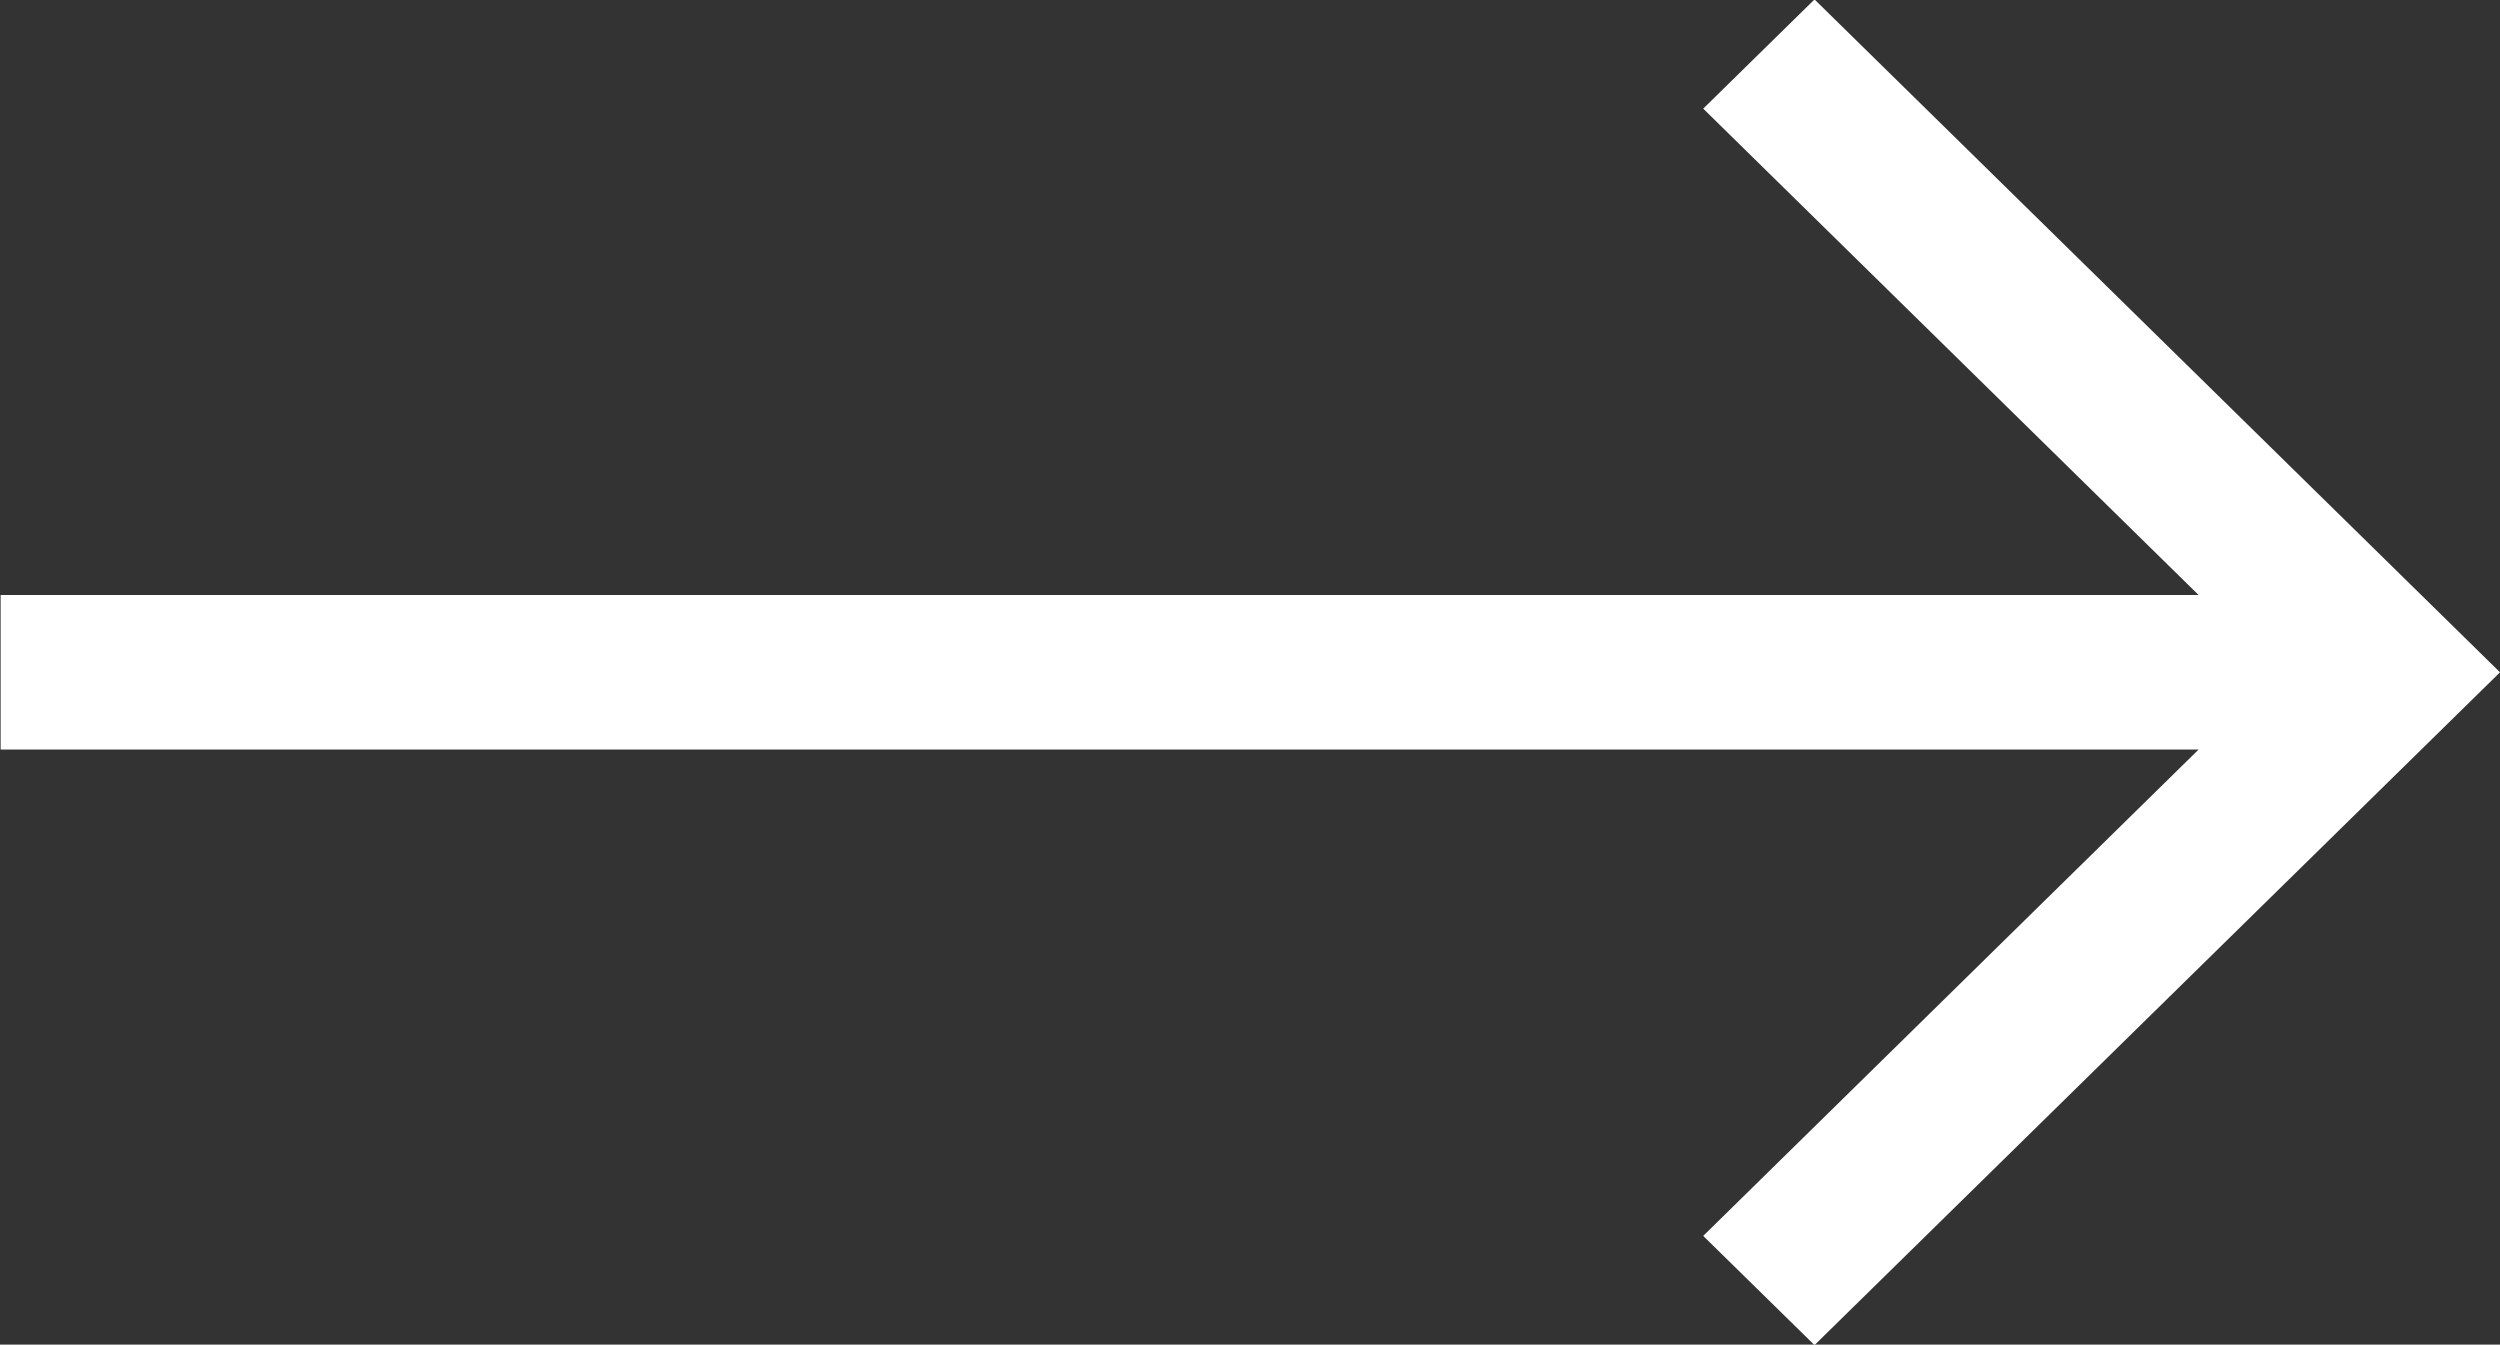<?xml version="1.0" encoding="UTF-8"?> <svg xmlns="http://www.w3.org/2000/svg" width="39.625" height="21.312" viewBox="0 0 39.625 21.312"><rect x="0" y="0" width="39.625" height="21.312" fill="#333333" stroke="none"/> <defs> <style> .cls-1 { fill: #fff; fill-rule: evenodd; } </style> </defs> <path id="arrow_1" data-name="arrow 1" class="cls-1" d="M659.135,517.335l-1.764,1.731,7.852,7.709H630.385v2.449h34.838l-7.852,7.709,1.764,1.731L670,528Z" transform="translate(-630.375 -517.344)"></path> </svg> 